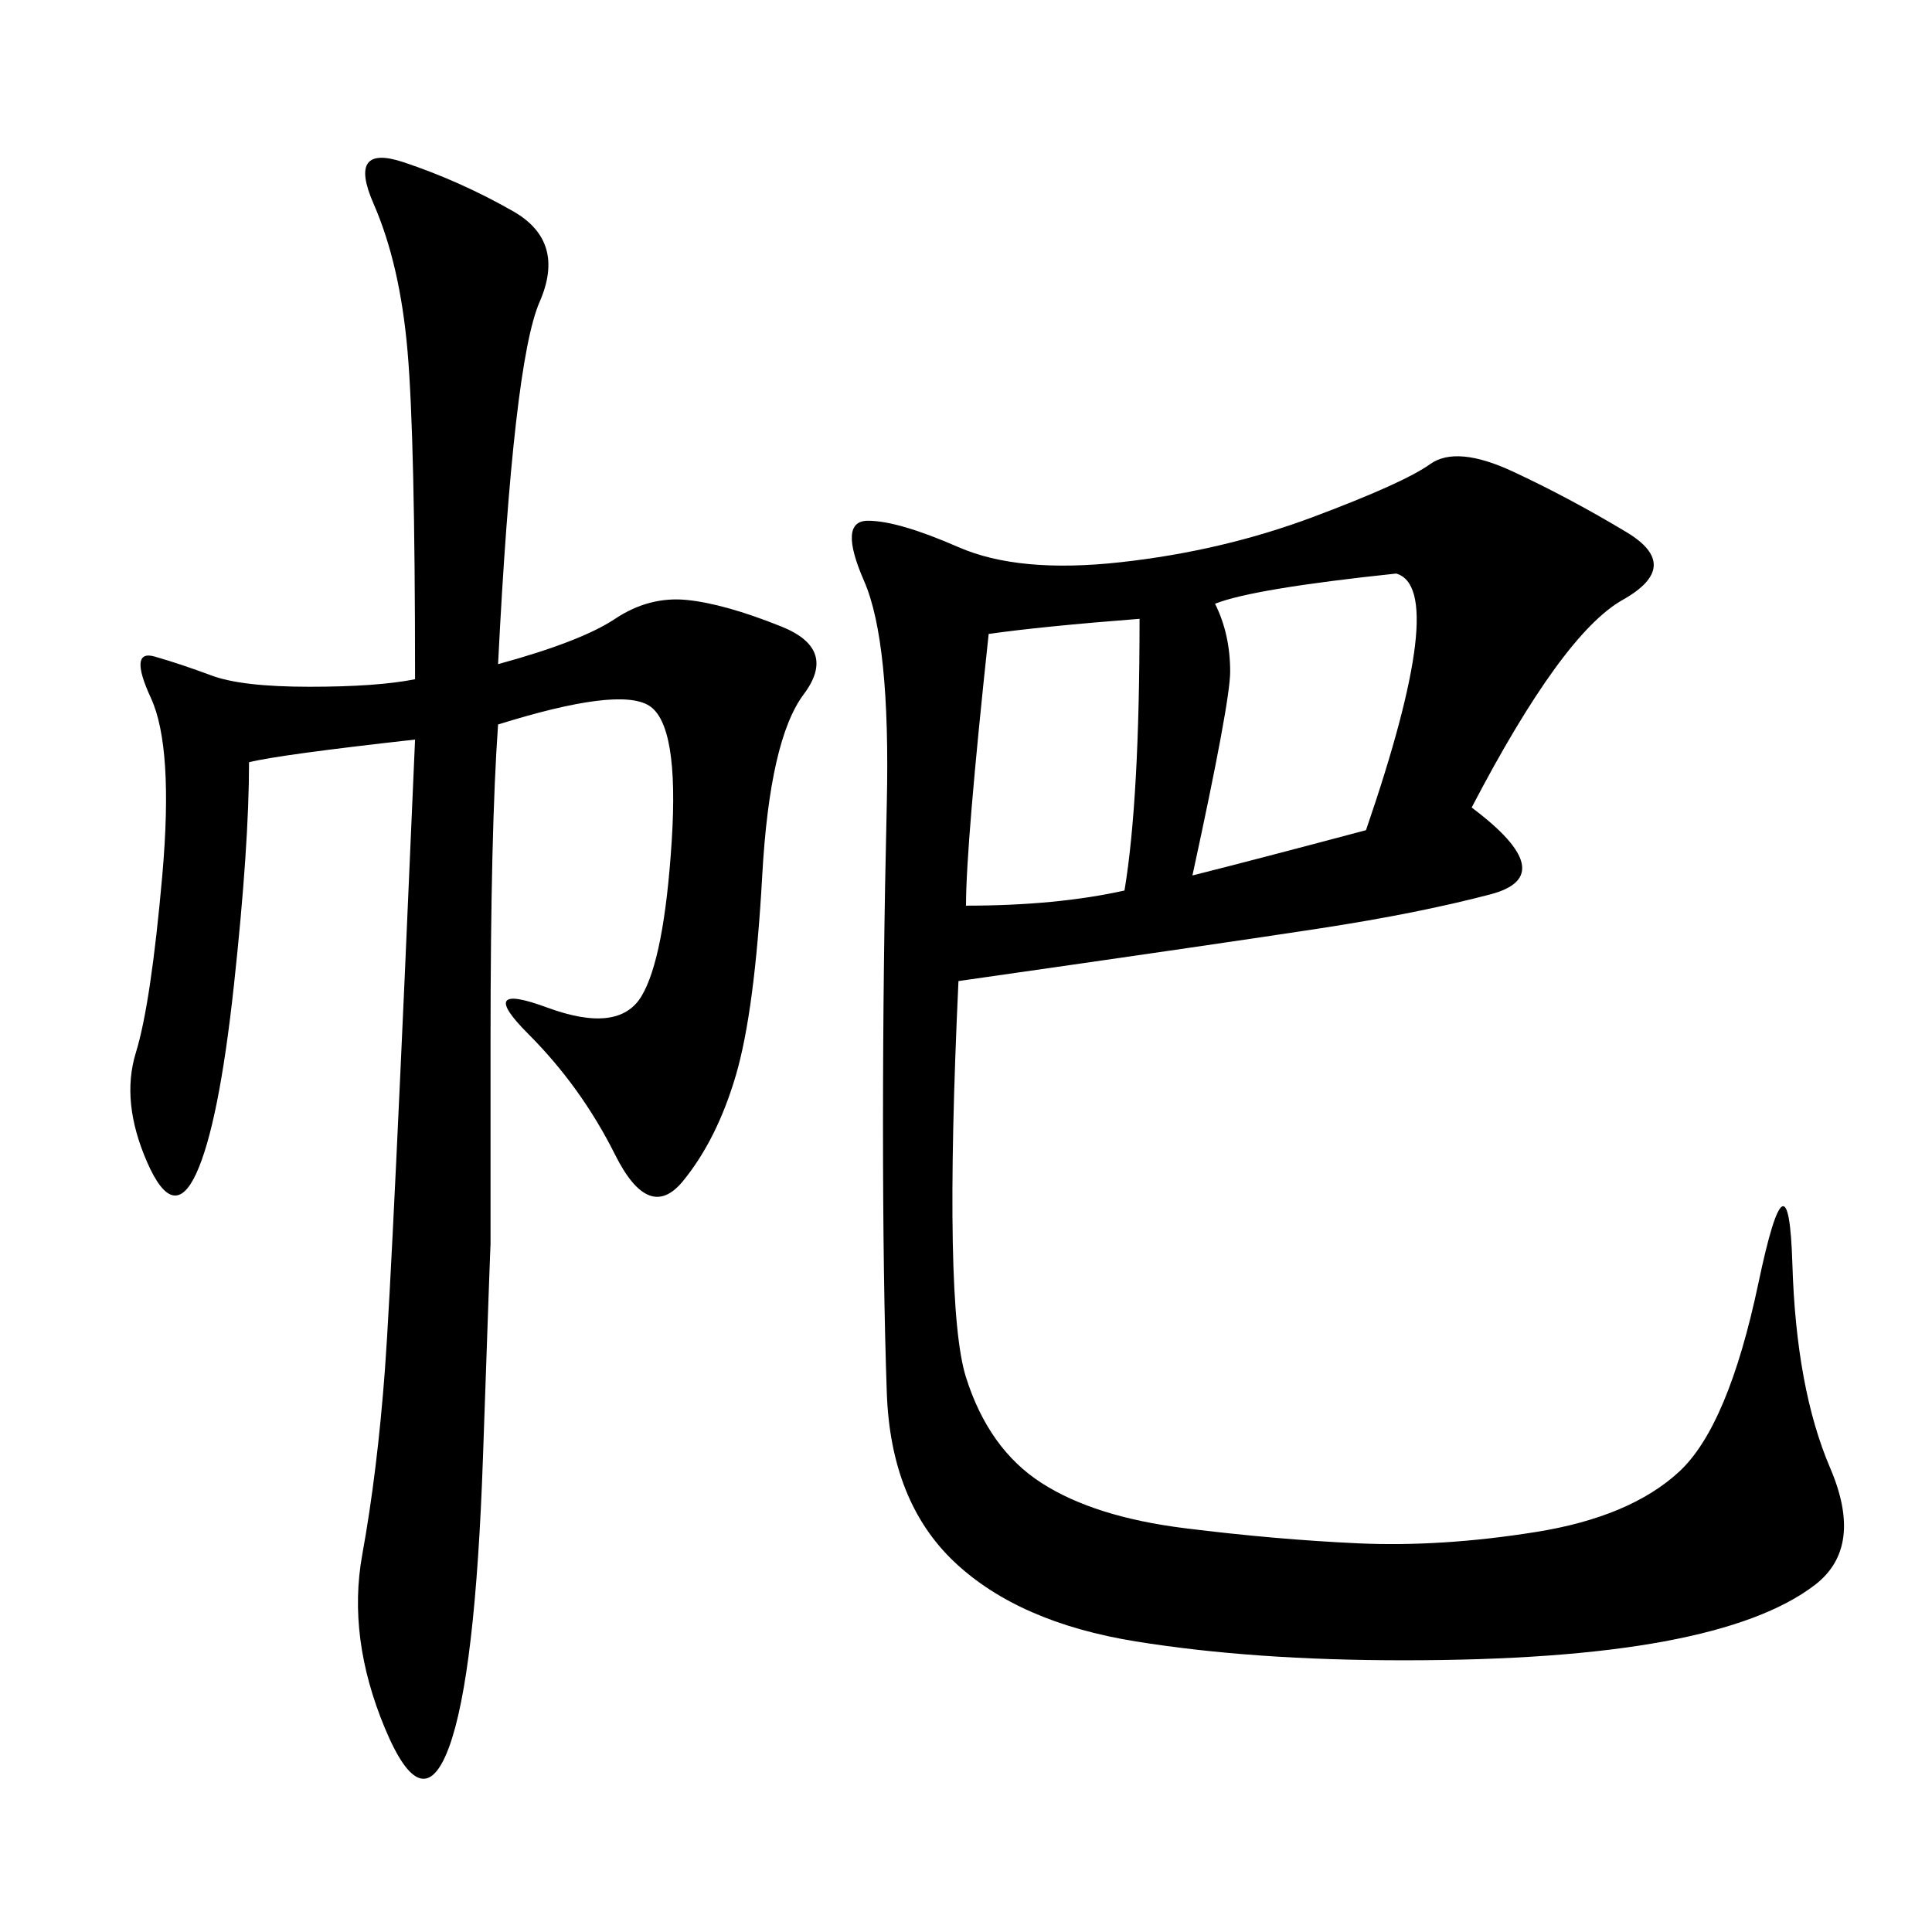 <svg xmlns="http://www.w3.org/2000/svg" xmlns:xlink="http://www.w3.org/1999/xlink" width="300" height="300"><path d="M228.52 125.39Q242.58 135.94 231.45 138.87Q220.31 141.80 205.08 144.14Q189.84 146.48 148.83 152.34L148.83 152.34Q146.48 202.73 150 213.87Q153.52 225 161.72 230.27Q169.92 235.55 183.98 237.30Q198.05 239.06 210.94 239.65Q223.83 240.23 238.48 237.89Q253.13 235.55 260.74 228.52Q268.36 221.48 273.05 199.22Q277.73 176.95 278.32 196.29Q278.91 215.63 284.18 227.93Q289.45 240.23 281.84 246.09Q274.22 251.95 258.40 254.88Q242.58 257.81 217.97 257.81L217.97 257.81Q194.53 257.81 176.37 254.88Q158.20 251.95 148.24 242.58Q138.28 233.20 137.70 216.21Q137.11 199.22 137.11 174.61L137.11 174.61Q137.11 150 137.70 124.80Q138.28 99.61 134.18 90.23Q130.08 80.86 134.77 80.86L134.77 80.86Q139.45 80.86 148.83 84.96Q158.20 89.06 174.02 87.30Q189.84 85.55 203.91 80.27Q217.97 75 222.07 72.07Q226.17 69.14 234.96 73.24Q243.75 77.34 252.54 82.62Q261.33 87.89 251.95 93.16Q242.58 98.44 228.52 125.39L228.52 125.39ZM77.34 103.13Q90.23 99.61 95.51 96.09Q100.78 92.58 106.64 93.16Q112.50 93.75 121.29 97.27Q130.08 100.78 124.80 107.81Q119.53 114.84 118.36 135.94Q117.19 157.03 114.26 166.99Q111.33 176.95 106.05 183.40Q100.78 189.84 95.51 179.30Q90.23 168.75 82.03 160.55Q73.83 152.34 84.96 156.45Q96.09 160.55 99.61 154.69Q103.13 148.83 104.30 130.66Q105.47 112.50 100.78 109.57Q96.09 106.64 77.34 112.50L77.34 112.50Q76.17 128.91 76.17 161.72L76.17 161.72L76.17 193.36Q76.17 192.19 75 226.17Q73.83 260.16 69.73 271.29Q65.63 282.42 59.77 268.36Q53.91 254.30 56.25 241.41Q58.59 228.52 59.77 212.70Q60.94 196.88 64.45 114.84L64.45 114.84Q43.36 117.19 38.67 118.36L38.67 118.36Q38.67 131.25 36.33 152.93Q33.98 174.61 30.47 182.23Q26.95 189.84 22.85 180.47Q18.75 171.09 21.09 163.48Q23.44 155.86 25.20 135.94Q26.95 116.02 23.44 108.40Q19.92 100.78 24.02 101.95Q28.13 103.13 32.81 104.88Q37.50 106.64 48.05 106.64L48.05 106.64Q58.59 106.64 64.45 105.47L64.45 105.47Q64.45 67.97 63.28 54.49Q62.11 41.02 58.01 31.64Q53.91 22.27 62.70 25.20Q71.48 28.13 79.69 32.81Q87.89 37.50 83.79 46.88Q79.69 56.25 77.34 103.13L77.34 103.13ZM188.67 93.75Q191.02 98.44 191.02 104.30L191.02 104.30Q191.02 108.98 185.16 135.94L185.16 135.94Q194.53 133.59 212.11 128.91L212.11 128.91Q225 91.41 216.80 89.06L216.80 89.06Q194.53 91.41 188.67 93.75L188.67 93.75ZM153.52 98.44Q150 131.25 150 140.63L150 140.63Q164.06 140.63 174.61 138.28L174.61 138.28Q176.95 124.22 176.95 96.09L176.95 96.09Q161.72 97.27 153.52 98.44L153.52 98.44Z"/></svg>